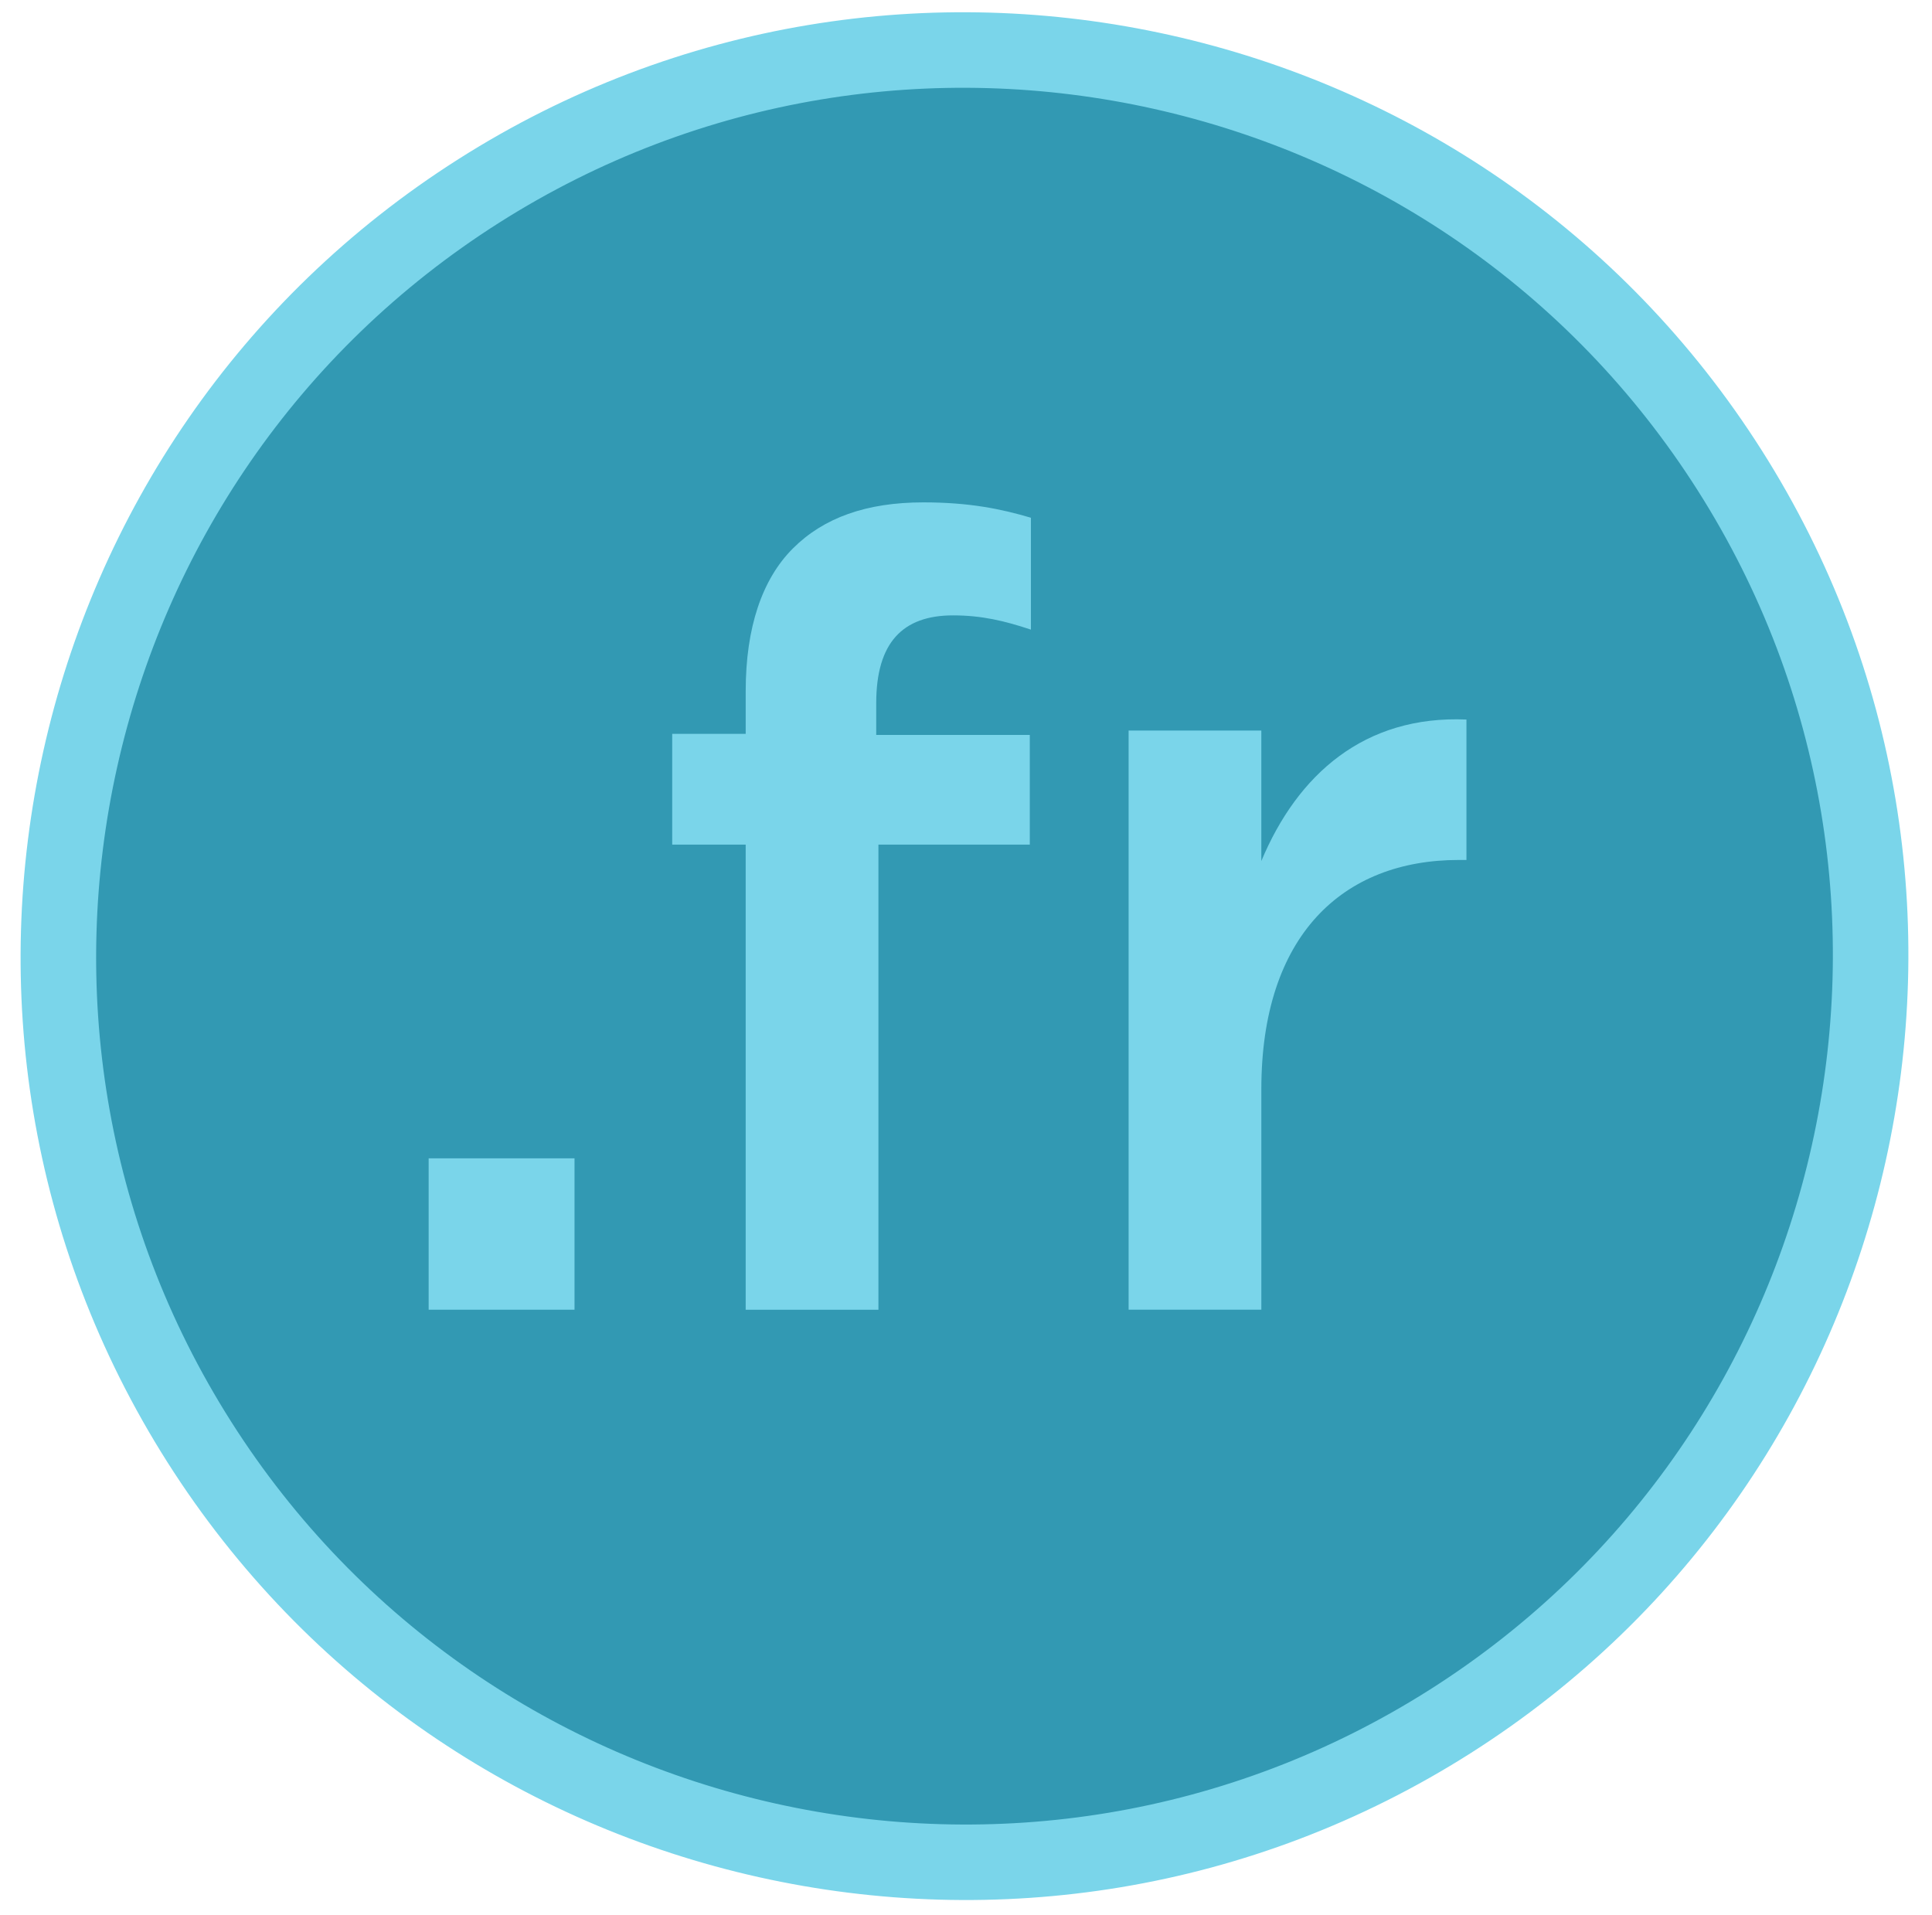 <?xml version="1.0" encoding="utf-8"?>
<!-- Generator: Adobe Illustrator 15.1.0, SVG Export Plug-In  -->
<!DOCTYPE svg PUBLIC "-//W3C//DTD SVG 1.1//EN" "http://www.w3.org/Graphics/SVG/1.1/DTD/svg11.dtd">
<svg version="1.1"
	 xmlns="http://www.w3.org/2000/svg" xmlns:xlink="http://www.w3.org/1999/xlink" xmlns:a="http://ns.adobe.com/AdobeSVGViewerExtensions/3.0/"
	 x="0px" y="0px" width="114px" height="113px" viewBox="19.982 20.474 114 113"
	 overflow="visible" enable-background="new 19.982 20.474 114 113" xml:space="preserve">
<defs>
</defs>
<circle fill="#3299B3" cx="76.895" cy="76.893" r="52.621"/>
<rect x="21.184" y="21.184" transform="matrix(-0.844 0.536 -0.536 -0.844 183.028 100.582)" fill="none" width="111.42" height="111.42"/>
<path fill="#7AD5EA" d="M106.761,123.92c-25.933,16.468-60.427,8.77-76.896-17.16c-16.469-25.935-8.77-60.427,17.164-76.894
	c25.93-16.471,60.424-8.772,76.894,17.162C140.39,72.957,132.689,107.452,106.761,123.92z M49.417,33.627
	c-23.855,15.152-30.938,46.887-15.79,70.742c15.152,23.858,46.885,30.941,70.745,15.791c23.854-15.152,30.938-46.886,15.788-70.744
	C105.01,25.56,73.271,18.477,49.417,33.627z"/>
<path fill="#7AD5EA" d="M45.275,88.822h8.607v8.933h-8.607V88.822z"/>
<path fill="#7AD5EA" d="M63.983,70.312h-4.336v-6.537h4.336v-2.525c0-3.754,0.972-6.602,2.783-8.413
	c1.813-1.812,4.337-2.72,7.702-2.72c2.719,0,4.596,0.389,6.344,0.907v6.602c-1.554-0.519-2.913-0.841-4.596-0.841
	c-2.978,0-4.531,1.616-4.531,5.177v1.878h9.062v6.473h-8.932v27.443h-7.833V70.312z"/>
<path fill="#7AD5EA" d="M86.576,63.58h7.832v7.701c2.136-5.112,6.084-8.608,12.104-8.35v8.286h-0.453
	c-6.86,0-11.65,4.466-11.65,13.526v13.011h-7.832V63.58z"/>
</svg>
